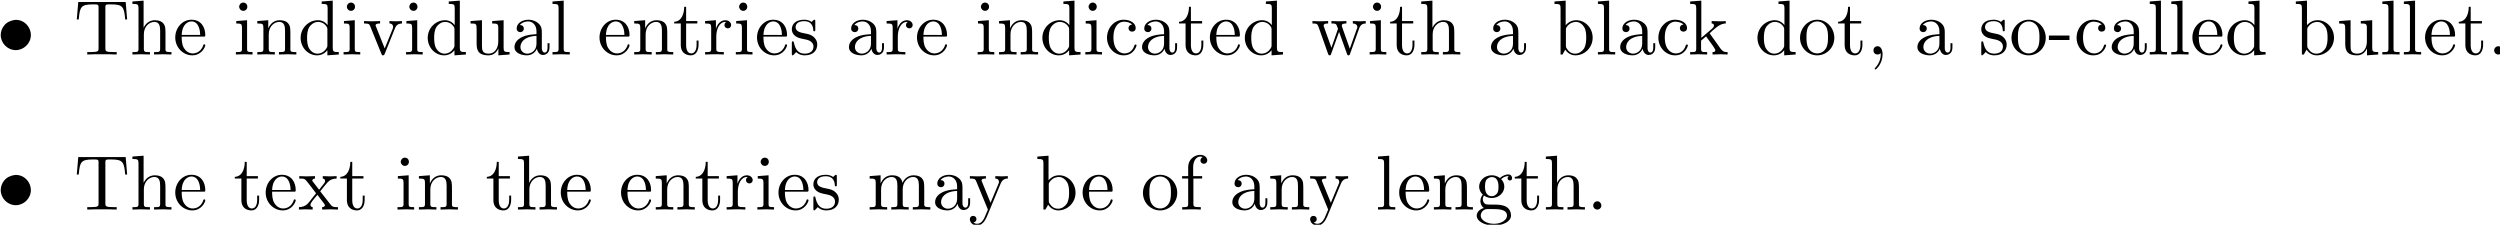 <?xml version="1.0" encoding="UTF-8" standalone="no"?>
<svg
   xmlns:dc="http://purl.org/dc/elements/1.1/"
   xmlns:cc="http://creativecommons.org/ns#"
   xmlns:rdf="http://www.w3.org/1999/02/22-rdf-syntax-ns#"
   xmlns:svg="http://www.w3.org/2000/svg"
   xmlns="http://www.w3.org/2000/svg"
   xmlns:xlink="http://www.w3.org/1999/xlink"
   id="svg37198"
   version="1.1"
   viewBox="0 0 113.396 10.193"
   height="10.193mm"
   width="113.396mm">
  <defs
     id="defs37192">
    <g
       id="g37290">
      <symbol
         overflow="visible"
         id="glyph0-0">
        <path
           style="stroke:none"
           d=""
           id="path37200" />
      </symbol>
      <symbol
         overflow="visible"
         id="glyph0-1">
        <path
           style="stroke:none"
           d="m 2.328,-4.438 c -0.531,0.078 -1.016,0.297 -1.344,0.719 -0.281,0.344 -0.438,0.781 -0.438,1.219 0,1.031 0.859,1.938 1.938,1.938 1.031,0 1.938,-0.875 1.938,-1.938 0,-0.969 -0.766,-1.953 -1.953,-1.953 -0.047,0 -0.094,0.016 -0.141,0.016 z m 0,0"
           id="path37203" />
      </symbol>
      <symbol
         overflow="visible"
         id="glyph1-0">
        <path
           style="stroke:none"
           d=""
           id="path37206" />
      </symbol>
      <symbol
         overflow="visible"
         id="glyph1-1">
        <path
           style="stroke:none"
           d="m 6.641,-6.75 h -6.094 l -0.188,2.25 h 0.25 C 0.75,-6.109 0.891,-6.438 2.406,-6.438 c 0.172,0 0.438,0 0.531,0.016 0.219,0.047 0.219,0.156 0.219,0.375 v 5.266 c 0,0.328 0,0.469 -1.047,0.469 H 1.703 V 0 C 2.109,-0.031 3.125,-0.031 3.594,-0.031 c 0.453,0 1.484,0 1.891,0.031 v -0.312 h -0.406 c -1.047,0 -1.047,-0.141 -1.047,-0.469 v -5.266 c 0,-0.188 0,-0.328 0.188,-0.375 0.109,-0.016 0.375,-0.016 0.562,-0.016 1.516,0 1.656,0.328 1.797,1.938 h 0.25 z m 0,0"
           id="path37209" />
      </symbol>
      <symbol
         overflow="visible"
         id="glyph1-2">
        <path
           style="stroke:none"
           d="m 1.094,-0.75 c 0,0.438 -0.109,0.438 -0.781,0.438 V 0 c 0.359,-0.016 0.859,-0.031 1.141,-0.031 0.25,0 0.766,0.016 1.109,0.031 v -0.312 c -0.672,0 -0.781,0 -0.781,-0.438 V -2.594 C 1.781,-3.625 2.5,-4.188 3.125,-4.188 c 0.641,0 0.75,0.531 0.75,1.109 V -0.75 c 0,0.438 -0.109,0.438 -0.781,0.438 V 0 c 0.344,-0.016 0.859,-0.031 1.125,-0.031 0.25,0 0.781,0.016 1.109,0.031 v -0.312 c -0.516,0 -0.766,0 -0.766,-0.297 v -1.906 c 0,-0.859 0,-1.156 -0.312,-1.516 -0.141,-0.172 -0.469,-0.375 -1.047,-0.375 -0.844,0 -1.281,0.594 -1.453,0.984 v -3.5 L 0.312,-6.812 V -6.5 c 0.703,0 0.781,0.062 0.781,0.562 z m 0,0"
           id="path37212" />
      </symbol>
      <symbol
         overflow="visible"
         id="glyph1-3">
        <path
           style="stroke:none"
           d="M 1.109,-2.516 C 1.172,-4 2.016,-4.25 2.359,-4.25 c 1.016,0 1.125,1.344 1.125,1.734 z m 0,0.219 h 2.781 c 0.219,0 0.25,0 0.25,-0.219 0,-0.984 -0.547,-1.953 -1.781,-1.953 -1.156,0 -2.078,1.031 -2.078,2.281 0,1.328 1.047,2.297 2.188,2.297 C 3.688,0.109 4.141,-1 4.141,-1.188 4.141,-1.281 4.062,-1.312 4,-1.312 c -0.078,0 -0.109,0.062 -0.125,0.141 -0.344,1.031 -1.25,1.031 -1.344,1.031 -0.5,0 -0.891,-0.297 -1.125,-0.672 -0.297,-0.469 -0.297,-1.125 -0.297,-1.484 z m 0,0"
           id="path37215" />
      </symbol>
      <symbol
         overflow="visible"
         id="glyph1-4">
        <path
           style="stroke:none"
           d="M 1.766,-4.406 0.375,-4.297 v 0.312 c 0.641,0 0.734,0.062 0.734,0.547 V -0.75 c 0,0.438 -0.109,0.438 -0.781,0.438 V 0 C 0.641,-0.016 1.188,-0.031 1.422,-0.031 1.781,-0.031 2.125,-0.016 2.469,0 v -0.312 c -0.672,0 -0.703,-0.047 -0.703,-0.438 z m 0.031,-1.734 c 0,-0.312 -0.234,-0.531 -0.516,-0.531 -0.312,0 -0.531,0.266 -0.531,0.531 0,0.266 0.219,0.531 0.531,0.531 0.281,0 0.516,-0.219 0.516,-0.531 z m 0,0"
           id="path37218" />
      </symbol>
      <symbol
         overflow="visible"
         id="glyph1-5">
        <path
           style="stroke:none"
           d="M 1.094,-3.422 V -0.75 c 0,0.438 -0.109,0.438 -0.781,0.438 V 0 c 0.359,-0.016 0.859,-0.031 1.141,-0.031 0.25,0 0.766,0.016 1.109,0.031 v -0.312 c -0.672,0 -0.781,0 -0.781,-0.438 V -2.594 C 1.781,-3.625 2.5,-4.188 3.125,-4.188 c 0.641,0 0.75,0.531 0.75,1.109 V -0.75 c 0,0.438 -0.109,0.438 -0.781,0.438 V 0 c 0.344,-0.016 0.859,-0.031 1.125,-0.031 0.25,0 0.781,0.016 1.109,0.031 v -0.312 c -0.516,0 -0.766,0 -0.766,-0.297 v -1.906 c 0,-0.859 0,-1.156 -0.312,-1.516 -0.141,-0.172 -0.469,-0.375 -1.047,-0.375 C 2.469,-4.406 2,-3.984 1.719,-3.359 V -4.406 L 0.312,-4.297 v 0.312 c 0.703,0 0.781,0.062 0.781,0.562 z m 0,0"
           id="path37221" />
      </symbol>
      <symbol
         overflow="visible"
         id="glyph1-6">
        <path
           style="stroke:none"
           d="m 3.781,-0.547 v 0.656 L 5.25,0 v -0.312 c -0.688,0 -0.781,-0.062 -0.781,-0.562 V -6.922 L 3.047,-6.812 V -6.5 c 0.688,0 0.766,0.062 0.766,0.562 v 2.156 c -0.281,-0.359 -0.719,-0.625 -1.25,-0.625 -1.172,0 -2.219,0.984 -2.219,2.266 0,1.266 0.969,2.25 2.109,2.25 0.641,0 1.078,-0.344 1.328,-0.656 z m 0,-2.672 v 2.047 c 0,0.172 0,0.188 -0.109,0.359 C 3.375,-0.328 2.938,-0.109 2.5,-0.109 2.047,-0.109 1.688,-0.375 1.453,-0.75 1.203,-1.156 1.172,-1.719 1.172,-2.141 1.172,-2.5 1.188,-3.094 1.469,-3.547 1.688,-3.859 2.062,-4.188 2.609,-4.188 c 0.344,0 0.766,0.156 1.062,0.594 0.109,0.172 0.109,0.188 0.109,0.375 z m 0,0"
           id="path37224" />
      </symbol>
      <symbol
         overflow="visible"
         id="glyph1-7">
        <path
           style="stroke:none"
           d="M 4.141,-3.312 C 4.234,-3.547 4.406,-3.984 5.062,-3.984 v -0.312 c -0.234,0.016 -0.516,0.031 -0.75,0.031 -0.234,0 -0.688,-0.016 -0.859,-0.031 v 0.312 c 0.359,0 0.469,0.234 0.469,0.422 0,0.094 -0.016,0.141 -0.047,0.25 L 2.844,-0.781 1.734,-3.562 c -0.062,-0.125 -0.062,-0.141 -0.062,-0.172 0,-0.25 0.391,-0.25 0.578,-0.25 v -0.312 c -0.312,0.016 -0.859,0.031 -1.094,0.031 -0.266,0 -0.672,-0.016 -0.969,-0.031 v 0.312 c 0.625,0 0.672,0.062 0.797,0.359 l 1.438,3.547 C 2.484,0.062 2.5,0.109 2.625,0.109 c 0.141,0 0.172,-0.094 0.219,-0.188 z m 0,0"
           id="path37227" />
      </symbol>
      <symbol
         overflow="visible"
         id="glyph1-8">
        <path
           style="stroke:none"
           d="M 3.891,-0.781 V 0.109 L 5.328,0 V -0.312 C 4.641,-0.312 4.562,-0.375 4.562,-0.875 v -3.531 l -1.469,0.109 v 0.312 c 0.688,0 0.781,0.062 0.781,0.562 v 1.766 c 0,0.875 -0.484,1.547 -1.219,1.547 -0.828,0 -0.875,-0.469 -0.875,-0.984 v -3.312 L 0.312,-4.297 v 0.312 c 0.781,0 0.781,0.031 0.781,0.906 v 1.5 c 0,0.781 0,1.688 1.516,1.688 0.562,0 1,-0.281 1.281,-0.891 z m 0,0"
           id="path37230" />
      </symbol>
      <symbol
         overflow="visible"
         id="glyph1-9">
        <path
           style="stroke:none"
           d="m 3.312,-0.75 c 0.047,0.391 0.312,0.812 0.781,0.812 0.219,0 0.828,-0.141 0.828,-0.953 v -0.562 h -0.25 v 0.562 c 0,0.578 -0.25,0.641 -0.359,0.641 -0.328,0 -0.375,-0.453 -0.375,-0.5 v -1.984 c 0,-0.422 0,-0.812 -0.359,-1.188 C 3.188,-4.312 2.688,-4.469 2.219,-4.469 c -0.828,0 -1.516,0.469 -1.516,1.125 0,0.297 0.203,0.469 0.469,0.469 0.281,0 0.453,-0.203 0.453,-0.453 0,-0.125 -0.047,-0.453 -0.516,-0.453 C 1.391,-4.141 1.875,-4.25 2.188,-4.25 c 0.5,0 1.062,0.391 1.062,1.281 v 0.359 c -0.516,0.031 -1.203,0.062 -1.828,0.359 -0.75,0.344 -1,0.859 -1,1.297 0,0.812 0.969,1.062 1.594,1.062 0.656,0 1.109,-0.406 1.297,-0.859 z M 3.25,-2.391 v 1 c 0,0.938 -0.719,1.281 -1.172,1.281 -0.484,0 -0.891,-0.344 -0.891,-0.844 0,-0.547 0.422,-1.375 2.062,-1.438 z m 0,0"
           id="path37233" />
      </symbol>
      <symbol
         overflow="visible"
         id="glyph1-10">
        <path
           style="stroke:none"
           d="M 1.766,-6.922 0.328,-6.812 V -6.5 c 0.703,0 0.781,0.062 0.781,0.562 V -0.75 c 0,0.438 -0.109,0.438 -0.781,0.438 V 0 C 0.656,-0.016 1.188,-0.031 1.438,-0.031 c 0.25,0 0.734,0.016 1.109,0.031 v -0.312 c -0.672,0 -0.781,0 -0.781,-0.438 z m 0,0"
           id="path37236" />
      </symbol>
      <symbol
         overflow="visible"
         id="glyph1-11">
        <path
           style="stroke:none"
           d="m 1.719,-3.984 h 1.438 v -0.312 H 1.719 V -6.125 h -0.25 c 0,0.812 -0.297,1.875 -1.281,1.922 v 0.219 h 0.844 v 2.75 c 0,1.219 0.938,1.344 1.297,1.344 0.703,0 0.984,-0.703 0.984,-1.344 v -0.562 h -0.25 V -1.25 c 0,0.734 -0.297,1.109 -0.672,1.109 -0.672,0 -0.672,-0.906 -0.672,-1.078 z m 0,0"
           id="path37239" />
      </symbol>
      <symbol
         overflow="visible"
         id="glyph1-12">
        <path
           style="stroke:none"
           d="M 1.672,-3.312 V -4.406 L 0.281,-4.297 v 0.312 c 0.703,0 0.781,0.062 0.781,0.562 V -0.75 c 0,0.438 -0.109,0.438 -0.781,0.438 V 0 c 0.391,-0.016 0.859,-0.031 1.141,-0.031 0.391,0 0.859,0 1.266,0.031 V -0.312 H 2.469 c -0.734,0 -0.75,-0.109 -0.75,-0.469 V -2.312 c 0,-0.984 0.422,-1.875 1.172,-1.875 0.062,0 0.094,0 0.109,0.016 -0.031,0 -0.234,0.125 -0.234,0.391 0,0.266 0.219,0.422 0.438,0.422 0.172,0 0.422,-0.125 0.422,-0.438 0,-0.312 -0.312,-0.609 -0.734,-0.609 -0.734,0 -1.094,0.672 -1.219,1.094 z m 0,0"
           id="path37242" />
      </symbol>
      <symbol
         overflow="visible"
         id="glyph1-13">
        <path
           style="stroke:none"
           d="m 2.078,-1.938 c 0.219,0.047 1.031,0.203 1.031,0.922 0,0.5 -0.344,0.906 -1.125,0.906 -0.844,0 -1.203,-0.562 -1.391,-1.422 C 0.562,-1.656 0.562,-1.688 0.453,-1.688 c -0.125,0 -0.125,0.062 -0.125,0.234 V -0.125 c 0,0.172 0,0.234 0.109,0.234 0.047,0 0.062,-0.016 0.25,-0.203 0.016,-0.016 0.016,-0.031 0.203,-0.219 0.438,0.406 0.891,0.422 1.094,0.422 1.141,0 1.609,-0.672 1.609,-1.391 0,-0.516 -0.297,-0.828 -0.422,-0.938 C 2.844,-2.547 2.453,-2.625 2.031,-2.703 1.469,-2.812 0.812,-2.938 0.812,-3.516 c 0,-0.359 0.25,-0.766 1.109,-0.766 1.094,0 1.156,0.906 1.172,1.203 0,0.094 0.094,0.094 0.109,0.094 0.141,0 0.141,-0.047 0.141,-0.234 v -1.016 c 0,-0.156 0,-0.234 -0.109,-0.234 -0.047,0 -0.078,0 -0.203,0.125 -0.031,0.031 -0.125,0.125 -0.172,0.156 -0.375,-0.281 -0.781,-0.281 -0.938,-0.281 -1.219,0 -1.594,0.672 -1.594,1.234 0,0.344 0.156,0.625 0.422,0.844 0.328,0.25 0.609,0.312 1.328,0.453 z m 0,0"
           id="path37245" />
      </symbol>
      <symbol
         overflow="visible"
         id="glyph1-14">
        <path
           style="stroke:none"
           d="m 1.172,-2.172 c 0,-1.625 0.812,-2.047 1.344,-2.047 0.094,0 0.719,0.016 1.062,0.375 -0.406,0.031 -0.469,0.328 -0.469,0.453 0,0.266 0.188,0.453 0.453,0.453 0.266,0 0.469,-0.156 0.469,-0.469 0,-0.672 -0.766,-1.062 -1.531,-1.062 -1.25,0 -2.156,1.078 -2.156,2.312 0,1.281 0.984,2.266 2.141,2.266 1.328,0 1.656,-1.203 1.656,-1.297 0,-0.094 -0.109,-0.094 -0.141,-0.094 -0.078,0 -0.109,0.031 -0.125,0.094 -0.281,0.922 -0.938,1.047 -1.297,1.047 -0.531,0 -1.406,-0.422 -1.406,-2.031 z m 0,0"
           id="path37248" />
      </symbol>
      <symbol
         overflow="visible"
         id="glyph1-15">
        <path
           style="stroke:none"
           d="m 6.172,-3.344 c 0.172,-0.5 0.484,-0.641 0.844,-0.641 v -0.312 C 6.781,-4.281 6.5,-4.266 6.281,-4.266 c -0.297,0 -0.734,-0.016 -0.922,-0.031 v 0.312 c 0.359,0 0.578,0.188 0.578,0.469 0,0.062 0,0.094 -0.062,0.219 L 4.969,-0.75 3.984,-3.531 C 3.953,-3.656 3.938,-3.672 3.938,-3.719 c 0,-0.266 0.391,-0.266 0.594,-0.266 v -0.312 c -0.297,0.016 -0.797,0.031 -1.047,0.031 -0.297,0 -0.578,-0.016 -0.875,-0.031 v 0.312 c 0.359,0 0.516,0.016 0.625,0.141 0.047,0.062 0.156,0.359 0.219,0.547 L 2.609,-0.875 1.656,-3.531 C 1.609,-3.656 1.609,-3.672 1.609,-3.719 1.609,-3.984 2,-3.984 2.188,-3.984 v -0.312 c -0.297,0.016 -0.859,0.031 -1.078,0.031 -0.047,0 -0.578,-0.016 -0.938,-0.031 v 0.312 c 0.5,0 0.625,0.031 0.75,0.344 l 1.25,3.531 C 2.219,0.031 2.25,0.109 2.375,0.109 c 0.141,0 0.156,-0.062 0.203,-0.203 l 1.016,-2.812 1.016,2.828 c 0.031,0.109 0.062,0.188 0.203,0.188 0.125,0 0.156,-0.094 0.188,-0.188 z m 0,0"
           id="path37251" />
      </symbol>
      <symbol
         overflow="visible"
         id="glyph1-16">
        <path
           style="stroke:none"
           d="m 1.719,-3.766 v -3.156 L 0.281,-6.812 V -6.5 c 0.703,0 0.781,0.062 0.781,0.562 V 0 h 0.25 c 0,-0.016 0.078,-0.156 0.359,-0.625 0.141,0.234 0.562,0.734 1.297,0.734 1.188,0 2.219,-0.984 2.219,-2.266 0,-1.266 -0.969,-2.25 -2.109,-2.25 -0.781,0 -1.203,0.469 -1.359,0.641 z m 0.031,2.625 V -3.188 c 0,-0.188 0,-0.203 0.109,-0.359 C 2.25,-4.109 2.797,-4.188 3.031,-4.188 c 0.453,0 0.812,0.266 1.047,0.641 0.266,0.406 0.281,0.969 0.281,1.391 0,0.359 -0.016,0.953 -0.297,1.406 -0.219,0.312 -0.594,0.641 -1.125,0.641 -0.453,0 -0.812,-0.234 -1.047,-0.609 C 1.75,-0.922 1.75,-0.953 1.75,-1.141 Z m 0,0"
           id="path37254" />
      </symbol>
      <symbol
         overflow="visible"
         id="glyph1-17">
        <path
           style="stroke:none"
           d="m 1.062,-0.75 c 0,0.438 -0.109,0.438 -0.781,0.438 V 0 c 0.328,-0.016 0.797,-0.031 1.078,-0.031 0.312,0 0.703,0.016 1.109,0.031 v -0.312 c -0.672,0 -0.781,0 -0.781,-0.438 v -1.031 l 0.641,-0.547 c 0.766,1.047 1.188,1.609 1.188,1.797 0,0.188 -0.172,0.219 -0.359,0.219 V 0 c 0.266,-0.016 0.859,-0.031 1.078,-0.031 0.281,0 0.578,0.016 0.859,0.031 v -0.312 c -0.375,0 -0.594,0 -0.969,-0.531 L 2.859,-2.625 c -0.016,-0.016 -0.062,-0.078 -0.062,-0.109 0,-0.031 0.719,-0.641 0.812,-0.719 0.625,-0.5 1.047,-0.531 1.25,-0.531 v -0.312 c -0.281,0.031 -0.406,0.031 -0.688,0.031 -0.359,0 -0.984,-0.016 -1.125,-0.031 v 0.312 c 0.188,0 0.297,0.109 0.297,0.25 0,0.203 -0.141,0.312 -0.219,0.391 l -1.406,1.203 v -4.781 L 0.281,-6.812 V -6.5 c 0.703,0 0.781,0.062 0.781,0.562 z m 0,0"
           id="path37257" />
      </symbol>
      <symbol
         overflow="visible"
         id="glyph1-18">
        <path
           style="stroke:none"
           d="M 4.688,-2.141 C 4.688,-3.406 3.703,-4.469 2.5,-4.469 c -1.25,0 -2.219,1.094 -2.219,2.328 0,1.297 1.031,2.25 2.203,2.25 1.203,0 2.203,-0.984 2.203,-2.25 z m -2.188,2 c -0.438,0 -0.875,-0.203 -1.141,-0.672 -0.25,-0.438 -0.25,-1.047 -0.25,-1.406 0,-0.391 0,-0.922 0.234,-1.359 C 1.609,-4.031 2.078,-4.25 2.484,-4.25 c 0.438,0 0.859,0.219 1.125,0.656 0.266,0.422 0.266,1 0.266,1.375 0,0.359 0,0.906 -0.219,1.344 C 3.422,-0.422 2.984,-0.141 2.5,-0.141 Z m 0,0"
           id="path37260" />
      </symbol>
      <symbol
         overflow="visible"
         id="glyph1-19">
        <path
           style="stroke:none"
           d="m 2.031,-0.016 c 0,-0.625 -0.25,-1.047 -0.641,-1.047 -0.359,0 -0.531,0.281 -0.531,0.531 0,0.266 0.172,0.531 0.531,0.531 0.156,0 0.281,-0.062 0.375,-0.141 L 1.781,-0.156 c 0.016,0 0.016,0 0.016,0.141 0,0.641 -0.266,1.25 -0.703,1.719 -0.062,0.062 -0.078,0.078 -0.078,0.109 0,0.078 0.047,0.109 0.094,0.109 0.125,0 0.922,-0.781 0.922,-1.938 z m 0,0"
           id="path37263" />
      </symbol>
      <symbol
         overflow="visible"
         id="glyph1-20">
        <path
           style="stroke:none"
           d="M 2.75,-1.859 V -2.438 H 0.109 v 0.578 z m 0,0"
           id="path37266" />
      </symbol>
      <symbol
         overflow="visible"
         id="glyph1-21">
        <path
           style="stroke:none"
           d="m 1.906,-0.531 c 0,-0.281 -0.234,-0.531 -0.516,-0.531 -0.297,0 -0.531,0.25 -0.531,0.531 C 0.859,-0.234 1.094,0 1.391,0 1.672,0 1.906,-0.234 1.906,-0.531 Z m 0,0"
           id="path37269" />
      </symbol>
      <symbol
         overflow="visible"
         id="glyph1-22">
        <path
           style="stroke:none"
           d="M 2.859,-2.344 C 3.156,-2.719 3.531,-3.203 3.781,-3.469 4.094,-3.828 4.5,-3.984 4.969,-3.984 v -0.312 c -0.266,0.016 -0.562,0.031 -0.828,0.031 -0.297,0 -0.828,-0.016 -0.953,-0.031 v 0.312 c 0.219,0.016 0.297,0.141 0.297,0.312 0,0.156 -0.109,0.281 -0.156,0.344 L 2.719,-2.547 1.938,-3.562 C 1.844,-3.656 1.844,-3.672 1.844,-3.734 c 0,-0.156 0.156,-0.25 0.344,-0.25 v -0.312 c -0.25,0.016 -0.906,0.031 -1.078,0.031 -0.203,0 -0.672,-0.016 -0.938,-0.031 v 0.312 c 0.703,0 0.703,0 1.172,0.609 l 0.984,1.281 -0.938,1.188 C 0.922,-0.328 0.328,-0.312 0.125,-0.312 V 0 c 0.25,-0.016 0.562,-0.031 0.828,-0.031 0.281,0 0.703,0.016 0.938,0.031 v -0.312 c -0.219,-0.031 -0.281,-0.156 -0.281,-0.312 0,-0.219 0.281,-0.547 0.891,-1.266 l 0.766,1 C 3.344,-0.781 3.469,-0.625 3.469,-0.562 c 0,0.094 -0.094,0.25 -0.359,0.25 V 0 C 3.406,-0.016 3.969,-0.031 4.188,-0.031 c 0.266,0 0.656,0.016 0.953,0.031 v -0.312 c -0.531,0 -0.719,-0.016 -0.938,-0.312 z m 0,0"
           id="path37272" />
      </symbol>
      <symbol
         overflow="visible"
         id="glyph1-23">
        <path
           style="stroke:none"
           d="M 1.094,-3.422 V -0.75 c 0,0.438 -0.109,0.438 -0.781,0.438 V 0 c 0.359,-0.016 0.859,-0.031 1.141,-0.031 0.25,0 0.766,0.016 1.109,0.031 v -0.312 c -0.672,0 -0.781,0 -0.781,-0.438 V -2.594 C 1.781,-3.625 2.5,-4.188 3.125,-4.188 c 0.641,0 0.75,0.531 0.75,1.109 V -0.75 c 0,0.438 -0.109,0.438 -0.781,0.438 V 0 c 0.344,-0.016 0.859,-0.031 1.125,-0.031 0.25,0 0.781,0.016 1.109,0.031 v -0.312 c -0.656,0 -0.766,0 -0.766,-0.438 v -1.844 c 0,-1.031 0.703,-1.594 1.344,-1.594 0.625,0 0.734,0.531 0.734,1.109 V -0.75 c 0,0.438 -0.109,0.438 -0.781,0.438 V 0 c 0.344,-0.016 0.859,-0.031 1.125,-0.031 0.266,0 0.781,0.016 1.125,0.031 v -0.312 c -0.516,0 -0.766,0 -0.781,-0.297 v -1.906 c 0,-0.859 0,-1.156 -0.312,-1.516 -0.141,-0.172 -0.469,-0.375 -1.047,-0.375 -0.828,0 -1.281,0.594 -1.438,0.984 C 4.391,-4.297 3.656,-4.406 3.203,-4.406 2.469,-4.406 2,-3.984 1.719,-3.359 V -4.406 L 0.312,-4.297 v 0.312 c 0.703,0 0.781,0.062 0.781,0.562 z m 0,0"
           id="path37275" />
      </symbol>
      <symbol
         overflow="visible"
         id="glyph1-24">
        <path
           style="stroke:none"
           d="m 4.141,-3.344 c 0.25,-0.641 0.766,-0.641 0.922,-0.641 v -0.312 c -0.234,0.016 -0.516,0.031 -0.75,0.031 -0.172,0 -0.641,-0.016 -0.859,-0.031 v 0.312 c 0.312,0 0.469,0.172 0.469,0.422 0,0.109 -0.016,0.125 -0.062,0.25 L 2.844,-0.875 1.75,-3.547 C 1.703,-3.656 1.688,-3.688 1.688,-3.734 c 0,-0.25 0.359,-0.25 0.562,-0.25 v -0.312 c -0.266,0.016 -0.922,0.031 -1.094,0.031 -0.266,0 -0.672,-0.016 -0.969,-0.031 v 0.312 c 0.484,0 0.672,0 0.812,0.344 L 2.5,0 C 2.438,0.125 2.297,0.453 2.25,0.594 2.031,1.141 1.75,1.828 1.109,1.828 c -0.047,0 -0.281,0 -0.469,-0.188 0.312,-0.031 0.391,-0.25 0.391,-0.422 0,-0.25 -0.188,-0.406 -0.422,-0.406 -0.203,0 -0.422,0.125 -0.422,0.422 0,0.453 0.422,0.812 0.922,0.812 0.625,0 1.031,-0.578 1.266,-1.141 z m 0,0"
           id="path37278" />
      </symbol>
      <symbol
         overflow="visible"
         id="glyph1-25">
        <path
           style="stroke:none"
           d="m 1.75,-4.297 v -1.156 c 0,-0.875 0.469,-1.359 0.906,-1.359 0.031,0 0.188,0 0.328,0.078 C 2.875,-6.703 2.688,-6.562 2.688,-6.312 c 0,0.219 0.156,0.422 0.438,0.422 0.281,0 0.438,-0.203 0.438,-0.438 0,-0.375 -0.375,-0.703 -0.906,-0.703 -0.688,0 -1.547,0.531 -1.547,1.594 v 1.141 h -0.781 v 0.312 h 0.781 V -0.75 C 1.109,-0.312 1,-0.312 0.344,-0.312 V 0 c 0.391,-0.016 0.859,-0.031 1.125,-0.031 0.406,0 0.875,0 1.266,0.031 V -0.312 H 2.531 c -0.734,0 -0.75,-0.109 -0.75,-0.469 v -3.203 h 1.125 v -0.312 z m 0,0"
           id="path37281" />
      </symbol>
      <symbol
         overflow="visible"
         id="glyph1-26">
        <path
           style="stroke:none"
           d="m 2.219,-1.719 c -0.875,0 -0.875,-1 -0.875,-1.219 0,-0.266 0.016,-0.594 0.156,-0.844 0.078,-0.109 0.312,-0.391 0.719,-0.391 0.859,0 0.859,0.984 0.859,1.219 0,0.266 0,0.594 -0.156,0.844 C 2.844,-2 2.609,-1.719 2.219,-1.719 Z M 1.062,-1.328 c 0,-0.031 0,-0.266 0.156,-0.469 0.391,0.281 0.812,0.312 1,0.312 0.922,0 1.609,-0.688 1.609,-1.453 0,-0.375 -0.156,-0.734 -0.406,-0.969 C 3.781,-4.25 4.141,-4.297 4.312,-4.297 c 0.031,0 0.078,0 0.109,0.016 C 4.312,-4.25 4.25,-4.141 4.25,-4.016 c 0,0.172 0.141,0.281 0.297,0.281 0.094,0 0.281,-0.062 0.281,-0.297 0,-0.172 -0.109,-0.484 -0.5,-0.484 -0.203,0 -0.641,0.062 -1.062,0.469 C 2.844,-4.375 2.438,-4.406 2.219,-4.406 c -0.938,0 -1.625,0.688 -1.625,1.453 0,0.438 0.219,0.812 0.469,1.031 -0.125,0.141 -0.312,0.469 -0.312,0.828 0,0.312 0.141,0.688 0.453,0.891 -0.609,0.156 -0.922,0.594 -0.922,0.984 0,0.719 0.984,1.266 2.203,1.266 1.172,0 2.203,-0.5 2.203,-1.281 0,-0.344 -0.125,-0.859 -0.641,-1.141 -0.531,-0.266 -1.109,-0.266 -1.719,-0.266 -0.25,0 -0.672,0 -0.75,-0.016 C 1.266,-0.703 1.062,-1 1.062,-1.328 Z M 2.5,1.828 c -1.016,0 -1.703,-0.516 -1.703,-1.047 0,-0.453 0.375,-0.828 0.812,-0.844 h 0.594 c 0.859,0 1.969,0 1.969,0.844 0,0.547 -0.703,1.047 -1.672,1.047 z m 0,0"
           id="path37284" />
      </symbol>
      <symbol
         overflow="visible"
         id="glyph1-27">
        <path
           style="stroke:none"
           d="m 2.938,-6.375 c 0,-0.25 0,-0.266 -0.234,-0.266 C 2.078,-6 1.203,-6 0.891,-6 v 0.312 c 0.203,0 0.781,0 1.297,-0.266 v 5.172 c 0,0.359 -0.031,0.469 -0.922,0.469 h -0.312 V 0 c 0.344,-0.031 1.203,-0.031 1.609,-0.031 0.391,0 1.266,0 1.609,0.031 v -0.312 h -0.312 c -0.906,0 -0.922,-0.109 -0.922,-0.469 z m 0,0"
           id="path37287" />
      </symbol>
    </g>
  </defs>
  <g
     transform="translate(-57.913,-20.287)"
     id="layer1">
    <g
       transform="matrix(0.353,0,0,0.353,5.257,-24.813)"
       id="g37296"
       style="fill:#000000;fill-opacity:1">
      <use
         id="use37294"
         y="134.765"
         x="148.714"
         xlink:href="#glyph0-1"
         width="100%"
         height="100%" />
    </g>
    <g
       transform="matrix(0.353,0,0,0.353,5.257,-24.813)"
       id="g37304"
       style="fill:#000000;fill-opacity:1">
      <use
         id="use37298"
         y="134.765"
         x="158.675"
         xlink:href="#glyph1-1"
         width="100%"
         height="100%" />
      <use
         id="use37300"
         y="134.765"
         x="165.87"
         xlink:href="#glyph1-2"
         width="100%"
         height="100%" />
      <use
         id="use37302"
         y="134.765"
         x="171.405"
         xlink:href="#glyph1-3"
         width="100%"
         height="100%" />
    </g>
    <g
       transform="matrix(0.353,0,0,0.353,5.257,-24.813)"
       id="g37326"
       style="fill:#000000;fill-opacity:1">
      <use
         id="use37306"
         y="134.765"
         x="179.15"
         xlink:href="#glyph1-4"
         width="100%"
         height="100%" />
      <use
         id="use37308"
         y="134.765"
         x="181.918"
         xlink:href="#glyph1-5"
         width="100%"
         height="100%" />
      <use
         id="use37310"
         y="134.765"
         x="187.453"
         xlink:href="#glyph1-6"
         width="100%"
         height="100%" />
      <use
         id="use37312"
         y="134.765"
         x="192.988"
         xlink:href="#glyph1-4"
         width="100%"
         height="100%" />
      <use
         id="use37314"
         y="134.765"
         x="195.756"
         xlink:href="#glyph1-7"
         width="100%"
         height="100%" />
      <use
         id="use37316"
         y="134.765"
         x="201.014"
         xlink:href="#glyph1-4"
         width="100%"
         height="100%" />
      <use
         id="use37318"
         y="134.765"
         x="203.782"
         xlink:href="#glyph1-6"
         width="100%"
         height="100%" />
      <use
         id="use37320"
         y="134.765"
         x="209.317"
         xlink:href="#glyph1-8"
         width="100%"
         height="100%" />
      <use
         id="use37322"
         y="134.765"
         x="214.852"
         xlink:href="#glyph1-9"
         width="100%"
         height="100%" />
      <use
         id="use37324"
         y="134.765"
         x="219.833"
         xlink:href="#glyph1-10"
         width="100%"
         height="100%" />
    </g>
    <g
       transform="matrix(0.353,0,0,0.353,5.257,-24.813)"
       id="g37332"
       style="fill:#000000;fill-opacity:1">
      <use
         id="use37328"
         y="134.765"
         x="225.919"
         xlink:href="#glyph1-3"
         width="100%"
         height="100%" />
      <use
         id="use37330"
         y="134.765"
         x="230.346"
         xlink:href="#glyph1-5"
         width="100%"
         height="100%" />
    </g>
    <g
       transform="matrix(0.353,0,0,0.353,5.257,-24.813)"
       id="g37344"
       style="fill:#000000;fill-opacity:1">
      <use
         id="use37334"
         y="134.765"
         x="235.612"
         xlink:href="#glyph1-11"
         width="100%"
         height="100%" />
      <use
         id="use37336"
         y="134.765"
         x="239.487"
         xlink:href="#glyph1-12"
         width="100%"
         height="100%" />
      <use
         id="use37338"
         y="134.765"
         x="243.389"
         xlink:href="#glyph1-4"
         width="100%"
         height="100%" />
      <use
         id="use37340"
         y="134.765"
         x="246.157"
         xlink:href="#glyph1-3"
         width="100%"
         height="100%" />
      <use
         id="use37342"
         y="134.765"
         x="250.584"
         xlink:href="#glyph1-13"
         width="100%"
         height="100%" />
    </g>
    <g
       transform="matrix(0.353,0,0,0.353,5.257,-24.813)"
       id="g37352"
       style="fill:#000000;fill-opacity:1">
      <use
         id="use37346"
         y="134.765"
         x="257.831"
         xlink:href="#glyph1-9"
         width="100%"
         height="100%" />
      <use
         id="use37348"
         y="134.765"
         x="262.812"
         xlink:href="#glyph1-12"
         width="100%"
         height="100%" />
      <use
         id="use37350"
         y="134.765"
         x="266.714"
         xlink:href="#glyph1-3"
         width="100%"
         height="100%" />
    </g>
    <g
       transform="matrix(0.353,0,0,0.353,5.257,-24.813)"
       id="g37372"
       style="fill:#000000;fill-opacity:1">
      <use
         id="use37354"
         y="134.765"
         x="274.459"
         xlink:href="#glyph1-4"
         width="100%"
         height="100%" />
      <use
         id="use37356"
         y="134.765"
         x="277.227"
         xlink:href="#glyph1-5"
         width="100%"
         height="100%" />
      <use
         id="use37358"
         y="134.765"
         x="282.762"
         xlink:href="#glyph1-6"
         width="100%"
         height="100%" />
      <use
         id="use37360"
         y="134.765"
         x="288.297"
         xlink:href="#glyph1-4"
         width="100%"
         height="100%" />
      <use
         id="use37362"
         y="134.765"
         x="291.065"
         xlink:href="#glyph1-14"
         width="100%"
         height="100%" />
      <use
         id="use37364"
         y="134.765"
         x="295.492"
         xlink:href="#glyph1-9"
         width="100%"
         height="100%" />
      <use
         id="use37366"
         y="134.765"
         x="300.474"
         xlink:href="#glyph1-11"
         width="100%"
         height="100%" />
      <use
         id="use37368"
         y="134.765"
         x="304.348"
         xlink:href="#glyph1-3"
         width="100%"
         height="100%" />
      <use
         id="use37370"
         y="134.765"
         x="308.776"
         xlink:href="#glyph1-6"
         width="100%"
         height="100%" />
    </g>
    <g
       transform="matrix(0.353,0,0,0.353,5.257,-24.813)"
       id="g37382"
       style="fill:#000000;fill-opacity:1">
      <use
         id="use37374"
         y="134.765"
         x="317.638"
         xlink:href="#glyph1-15"
         width="100%"
         height="100%" />
      <use
         id="use37376"
         y="134.765"
         x="324.833"
         xlink:href="#glyph1-4"
         width="100%"
         height="100%" />
      <use
         id="use37378"
         y="134.765"
         x="327.601"
         xlink:href="#glyph1-11"
         width="100%"
         height="100%" />
      <use
         id="use37380"
         y="134.765"
         x="331.475"
         xlink:href="#glyph1-2"
         width="100%"
         height="100%" />
    </g>
    <g
       transform="matrix(0.353,0,0,0.353,5.257,-24.813)"
       id="g37386"
       style="fill:#000000;fill-opacity:1">
      <use
         id="use37384"
         y="134.765"
         x="340.328"
         xlink:href="#glyph1-9"
         width="100%"
         height="100%" />
    </g>
    <g
       transform="matrix(0.353,0,0,0.353,5.257,-24.813)"
       id="g37396"
       style="fill:#000000;fill-opacity:1">
      <use
         id="use37388"
         y="134.765"
         x="348.627"
         xlink:href="#glyph1-16"
         width="100%"
         height="100%" />
      <use
         id="use37390"
         y="134.765"
         x="354.162"
         xlink:href="#glyph1-10"
         width="100%"
         height="100%" />
      <use
         id="use37392"
         y="134.765"
         x="356.93"
         xlink:href="#glyph1-9"
         width="100%"
         height="100%" />
      <use
         id="use37394"
         y="134.765"
         x="361.911"
         xlink:href="#glyph1-14"
         width="100%"
         height="100%" />
    </g>
    <g
       transform="matrix(0.353,0,0,0.353,5.257,-24.813)"
       id="g37400"
       style="fill:#000000;fill-opacity:1">
      <use
         id="use37398"
         y="134.765"
         x="366.059"
         xlink:href="#glyph1-17"
         width="100%"
         height="100%" />
    </g>
    <g
       transform="matrix(0.353,0,0,0.353,5.257,-24.813)"
       id="g37410"
       style="fill:#000000;fill-opacity:1">
      <use
         id="use37402"
         y="134.765"
         x="374.645"
         xlink:href="#glyph1-6"
         width="100%"
         height="100%" />
      <use
         id="use37404"
         y="134.765"
         x="380.18"
         xlink:href="#glyph1-18"
         width="100%"
         height="100%" />
      <use
         id="use37406"
         y="134.765"
         x="385.162"
         xlink:href="#glyph1-11"
         width="100%"
         height="100%" />
      <use
         id="use37408"
         y="134.765"
         x="389.036"
         xlink:href="#glyph1-19"
         width="100%"
         height="100%" />
    </g>
    <g
       transform="matrix(0.353,0,0,0.353,5.257,-24.813)"
       id="g37414"
       style="fill:#000000;fill-opacity:1">
      <use
         id="use37412"
         y="134.765"
         x="395.121"
         xlink:href="#glyph1-9"
         width="100%"
         height="100%" />
    </g>
    <g
       transform="matrix(0.353,0,0,0.353,5.257,-24.813)"
       id="g37424"
       style="fill:#000000;fill-opacity:1">
      <use
         id="use37416"
         y="134.765"
         x="403.42"
         xlink:href="#glyph1-13"
         width="100%"
         height="100%" />
      <use
         id="use37418"
         y="134.765"
         x="407.349"
         xlink:href="#glyph1-18"
         width="100%"
         height="100%" />
      <use
         id="use37420"
         y="134.765"
         x="412.331"
         xlink:href="#glyph1-20"
         width="100%"
         height="100%" />
      <use
         id="use37422"
         y="134.765"
         x="415.651"
         xlink:href="#glyph1-14"
         width="100%"
         height="100%" />
    </g>
    <g
       transform="matrix(0.353,0,0,0.353,5.257,-24.813)"
       id="g37432"
       style="fill:#000000;fill-opacity:1">
      <use
         id="use37426"
         y="134.765"
         x="420.089"
         xlink:href="#glyph1-9"
         width="100%"
         height="100%" />
      <use
         id="use37428"
         y="134.765"
         x="425.07"
         xlink:href="#glyph1-10"
         width="100%"
         height="100%" />
      <use
         id="use37430"
         y="134.765"
         x="427.838"
         xlink:href="#glyph1-10"
         width="100%"
         height="100%" />
    </g>
    <g
       transform="matrix(0.353,0,0,0.353,5.257,-24.813)"
       id="g37436"
       style="fill:#000000;fill-opacity:1">
      <use
         id="use37434"
         y="134.765"
         x="430.595"
         xlink:href="#glyph1-3"
         width="100%"
         height="100%" />
    </g>
    <g
       transform="matrix(0.353,0,0,0.353,5.257,-24.813)"
       id="g37440"
       style="fill:#000000;fill-opacity:1">
      <use
         id="use37438"
         y="134.765"
         x="435.033"
         xlink:href="#glyph1-6"
         width="100%"
         height="100%" />
    </g>
    <g
       transform="matrix(0.353,0,0,0.353,5.257,-24.813)"
       id="g37456"
       style="fill:#000000;fill-opacity:1">
      <use
         id="use37442"
         y="134.765"
         x="443.885"
         xlink:href="#glyph1-16"
         width="100%"
         height="100%" />
      <use
         id="use37444"
         y="134.765"
         x="449.421"
         xlink:href="#glyph1-8"
         width="100%"
         height="100%" />
      <use
         id="use37446"
         y="134.765"
         x="454.956"
         xlink:href="#glyph1-10"
         width="100%"
         height="100%" />
      <use
         id="use37448"
         y="134.765"
         x="457.723"
         xlink:href="#glyph1-10"
         width="100%"
         height="100%" />
      <use
         id="use37450"
         y="134.765"
         x="460.491"
         xlink:href="#glyph1-3"
         width="100%"
         height="100%" />
      <use
         id="use37452"
         y="134.765"
         x="464.918"
         xlink:href="#glyph1-11"
         width="100%"
         height="100%" />
      <use
         id="use37454"
         y="134.765"
         x="468.793"
         xlink:href="#glyph1-21"
         width="100%"
         height="100%" />
    </g>
    <g
       transform="matrix(0.353,0,0,0.353,5.257,-24.813)"
       id="g37460"
       style="fill:#000000;fill-opacity:1">
      <use
         id="use37458"
         y="154.69"
         x="148.714"
         xlink:href="#glyph0-1"
         width="100%"
         height="100%" />
    </g>
    <g
       transform="matrix(0.353,0,0,0.353,5.257,-24.813)"
       id="g37468"
       style="fill:#000000;fill-opacity:1">
      <use
         id="use37462"
         y="154.69"
         x="158.675"
         xlink:href="#glyph1-1"
         width="100%"
         height="100%" />
      <use
         id="use37464"
         y="154.69"
         x="165.87"
         xlink:href="#glyph1-2"
         width="100%"
         height="100%" />
      <use
         id="use37466"
         y="154.69"
         x="171.405"
         xlink:href="#glyph1-3"
         width="100%"
         height="100%" />
    </g>
    <g
       transform="matrix(0.353,0,0,0.353,5.257,-24.813)"
       id="g37478"
       style="fill:#000000;fill-opacity:1">
      <use
         id="use37470"
         y="154.69"
         x="179.15"
         xlink:href="#glyph1-11"
         width="100%"
         height="100%" />
      <use
         id="use37472"
         y="154.69"
         x="183.025"
         xlink:href="#glyph1-3"
         width="100%"
         height="100%" />
      <use
         id="use37474"
         y="154.69"
         x="187.452"
         xlink:href="#glyph1-22"
         width="100%"
         height="100%" />
      <use
         id="use37476"
         y="154.69"
         x="192.71"
         xlink:href="#glyph1-11"
         width="100%"
         height="100%" />
    </g>
    <g
       transform="matrix(0.353,0,0,0.353,5.257,-24.813)"
       id="g37484"
       style="fill:#000000;fill-opacity:1">
      <use
         id="use37480"
         y="154.69"
         x="199.912"
         xlink:href="#glyph1-4"
         width="100%"
         height="100%" />
      <use
         id="use37482"
         y="154.69"
         x="202.68"
         xlink:href="#glyph1-5"
         width="100%"
         height="100%" />
    </g>
    <g
       transform="matrix(0.353,0,0,0.353,5.257,-24.813)"
       id="g37492"
       style="fill:#000000;fill-opacity:1">
      <use
         id="use37486"
         y="154.69"
         x="211.533"
         xlink:href="#glyph1-11"
         width="100%"
         height="100%" />
      <use
         id="use37488"
         y="154.69"
         x="215.407"
         xlink:href="#glyph1-2"
         width="100%"
         height="100%" />
      <use
         id="use37490"
         y="154.69"
         x="220.942"
         xlink:href="#glyph1-3"
         width="100%"
         height="100%" />
    </g>
    <g
       transform="matrix(0.353,0,0,0.353,5.257,-24.813)"
       id="g37498"
       style="fill:#000000;fill-opacity:1">
      <use
         id="use37494"
         y="154.69"
         x="228.687"
         xlink:href="#glyph1-3"
         width="100%"
         height="100%" />
      <use
         id="use37496"
         y="154.69"
         x="233.115"
         xlink:href="#glyph1-5"
         width="100%"
         height="100%" />
    </g>
    <g
       transform="matrix(0.353,0,0,0.353,5.257,-24.813)"
       id="g37506"
       style="fill:#000000;fill-opacity:1">
      <use
         id="use37500"
         y="154.69"
         x="238.381"
         xlink:href="#glyph1-11"
         width="100%"
         height="100%" />
      <use
         id="use37502"
         y="154.69"
         x="242.255"
         xlink:href="#glyph1-12"
         width="100%"
         height="100%" />
      <use
         id="use37504"
         y="154.69"
         x="246.158"
         xlink:href="#glyph1-4"
         width="100%"
         height="100%" />
    </g>
    <g
       transform="matrix(0.353,0,0,0.353,5.257,-24.813)"
       id="g37510"
       style="fill:#000000;fill-opacity:1">
      <use
         id="use37508"
         y="154.69"
         x="248.915"
         xlink:href="#glyph1-3"
         width="100%"
         height="100%" />
    </g>
    <g
       transform="matrix(0.353,0,0,0.353,5.257,-24.813)"
       id="g37514"
       style="fill:#000000;fill-opacity:1">
      <use
         id="use37512"
         y="154.69"
         x="253.353"
         xlink:href="#glyph1-13"
         width="100%"
         height="100%" />
    </g>
    <g
       transform="matrix(0.353,0,0,0.353,5.257,-24.813)"
       id="g37520"
       style="fill:#000000;fill-opacity:1">
      <use
         id="use37516"
         y="154.69"
         x="260.599"
         xlink:href="#glyph1-23"
         width="100%"
         height="100%" />
      <use
         id="use37518"
         y="154.69"
         x="268.901"
         xlink:href="#glyph1-9"
         width="100%"
         height="100%" />
    </g>
    <g
       transform="matrix(0.353,0,0,0.353,5.257,-24.813)"
       id="g37524"
       style="fill:#000000;fill-opacity:1">
      <use
         id="use37522"
         y="154.69"
         x="273.604"
         xlink:href="#glyph1-24"
         width="100%"
         height="100%" />
    </g>
    <g
       transform="matrix(0.353,0,0,0.353,5.257,-24.813)"
       id="g37528"
       style="fill:#000000;fill-opacity:1">
      <use
         id="use37526"
         y="154.69"
         x="282.179"
         xlink:href="#glyph1-16"
         width="100%"
         height="100%" />
    </g>
    <g
       transform="matrix(0.353,0,0,0.353,5.257,-24.813)"
       id="g37532"
       style="fill:#000000;fill-opacity:1">
      <use
         id="use37530"
         y="154.69"
         x="287.994"
         xlink:href="#glyph1-3"
         width="100%"
         height="100%" />
    </g>
    <g
       transform="matrix(0.353,0,0,0.353,5.257,-24.813)"
       id="g37538"
       style="fill:#000000;fill-opacity:1">
      <use
         id="use37534"
         y="154.69"
         x="295.748"
         xlink:href="#glyph1-18"
         width="100%"
         height="100%" />
      <use
         id="use37536"
         y="154.69"
         x="300.73"
         xlink:href="#glyph1-25"
         width="100%"
         height="100%" />
    </g>
    <g
       transform="matrix(0.353,0,0,0.353,5.257,-24.813)"
       id="g37544"
       style="fill:#000000;fill-opacity:1">
      <use
         id="use37540"
         y="154.69"
         x="307.092"
         xlink:href="#glyph1-9"
         width="100%"
         height="100%" />
      <use
         id="use37542"
         y="154.69"
         x="312.073"
         xlink:href="#glyph1-5"
         width="100%"
         height="100%" />
    </g>
    <g
       transform="matrix(0.353,0,0,0.353,5.257,-24.813)"
       id="g37548"
       style="fill:#000000;fill-opacity:1">
      <use
         id="use37546"
         y="154.69"
         x="317.329"
         xlink:href="#glyph1-24"
         width="100%"
         height="100%" />
    </g>
    <g
       transform="matrix(0.353,0,0,0.353,5.257,-24.813)"
       id="g37564"
       style="fill:#000000;fill-opacity:1">
      <use
         id="use37550"
         y="154.69"
         x="325.905"
         xlink:href="#glyph1-10"
         width="100%"
         height="100%" />
      <use
         id="use37552"
         y="154.69"
         x="328.673"
         xlink:href="#glyph1-3"
         width="100%"
         height="100%" />
      <use
         id="use37554"
         y="154.69"
         x="333.1"
         xlink:href="#glyph1-5"
         width="100%"
         height="100%" />
      <use
         id="use37556"
         y="154.69"
         x="338.635"
         xlink:href="#glyph1-26"
         width="100%"
         height="100%" />
      <use
         id="use37558"
         y="154.69"
         x="343.617"
         xlink:href="#glyph1-11"
         width="100%"
         height="100%" />
      <use
         id="use37560"
         y="154.69"
         x="347.491"
         xlink:href="#glyph1-2"
         width="100%"
         height="100%" />
      <use
         id="use37562"
         y="154.69"
         x="353.026"
         xlink:href="#glyph1-21"
         width="100%"
         height="100%" />
    </g>
  </g>
</svg>
